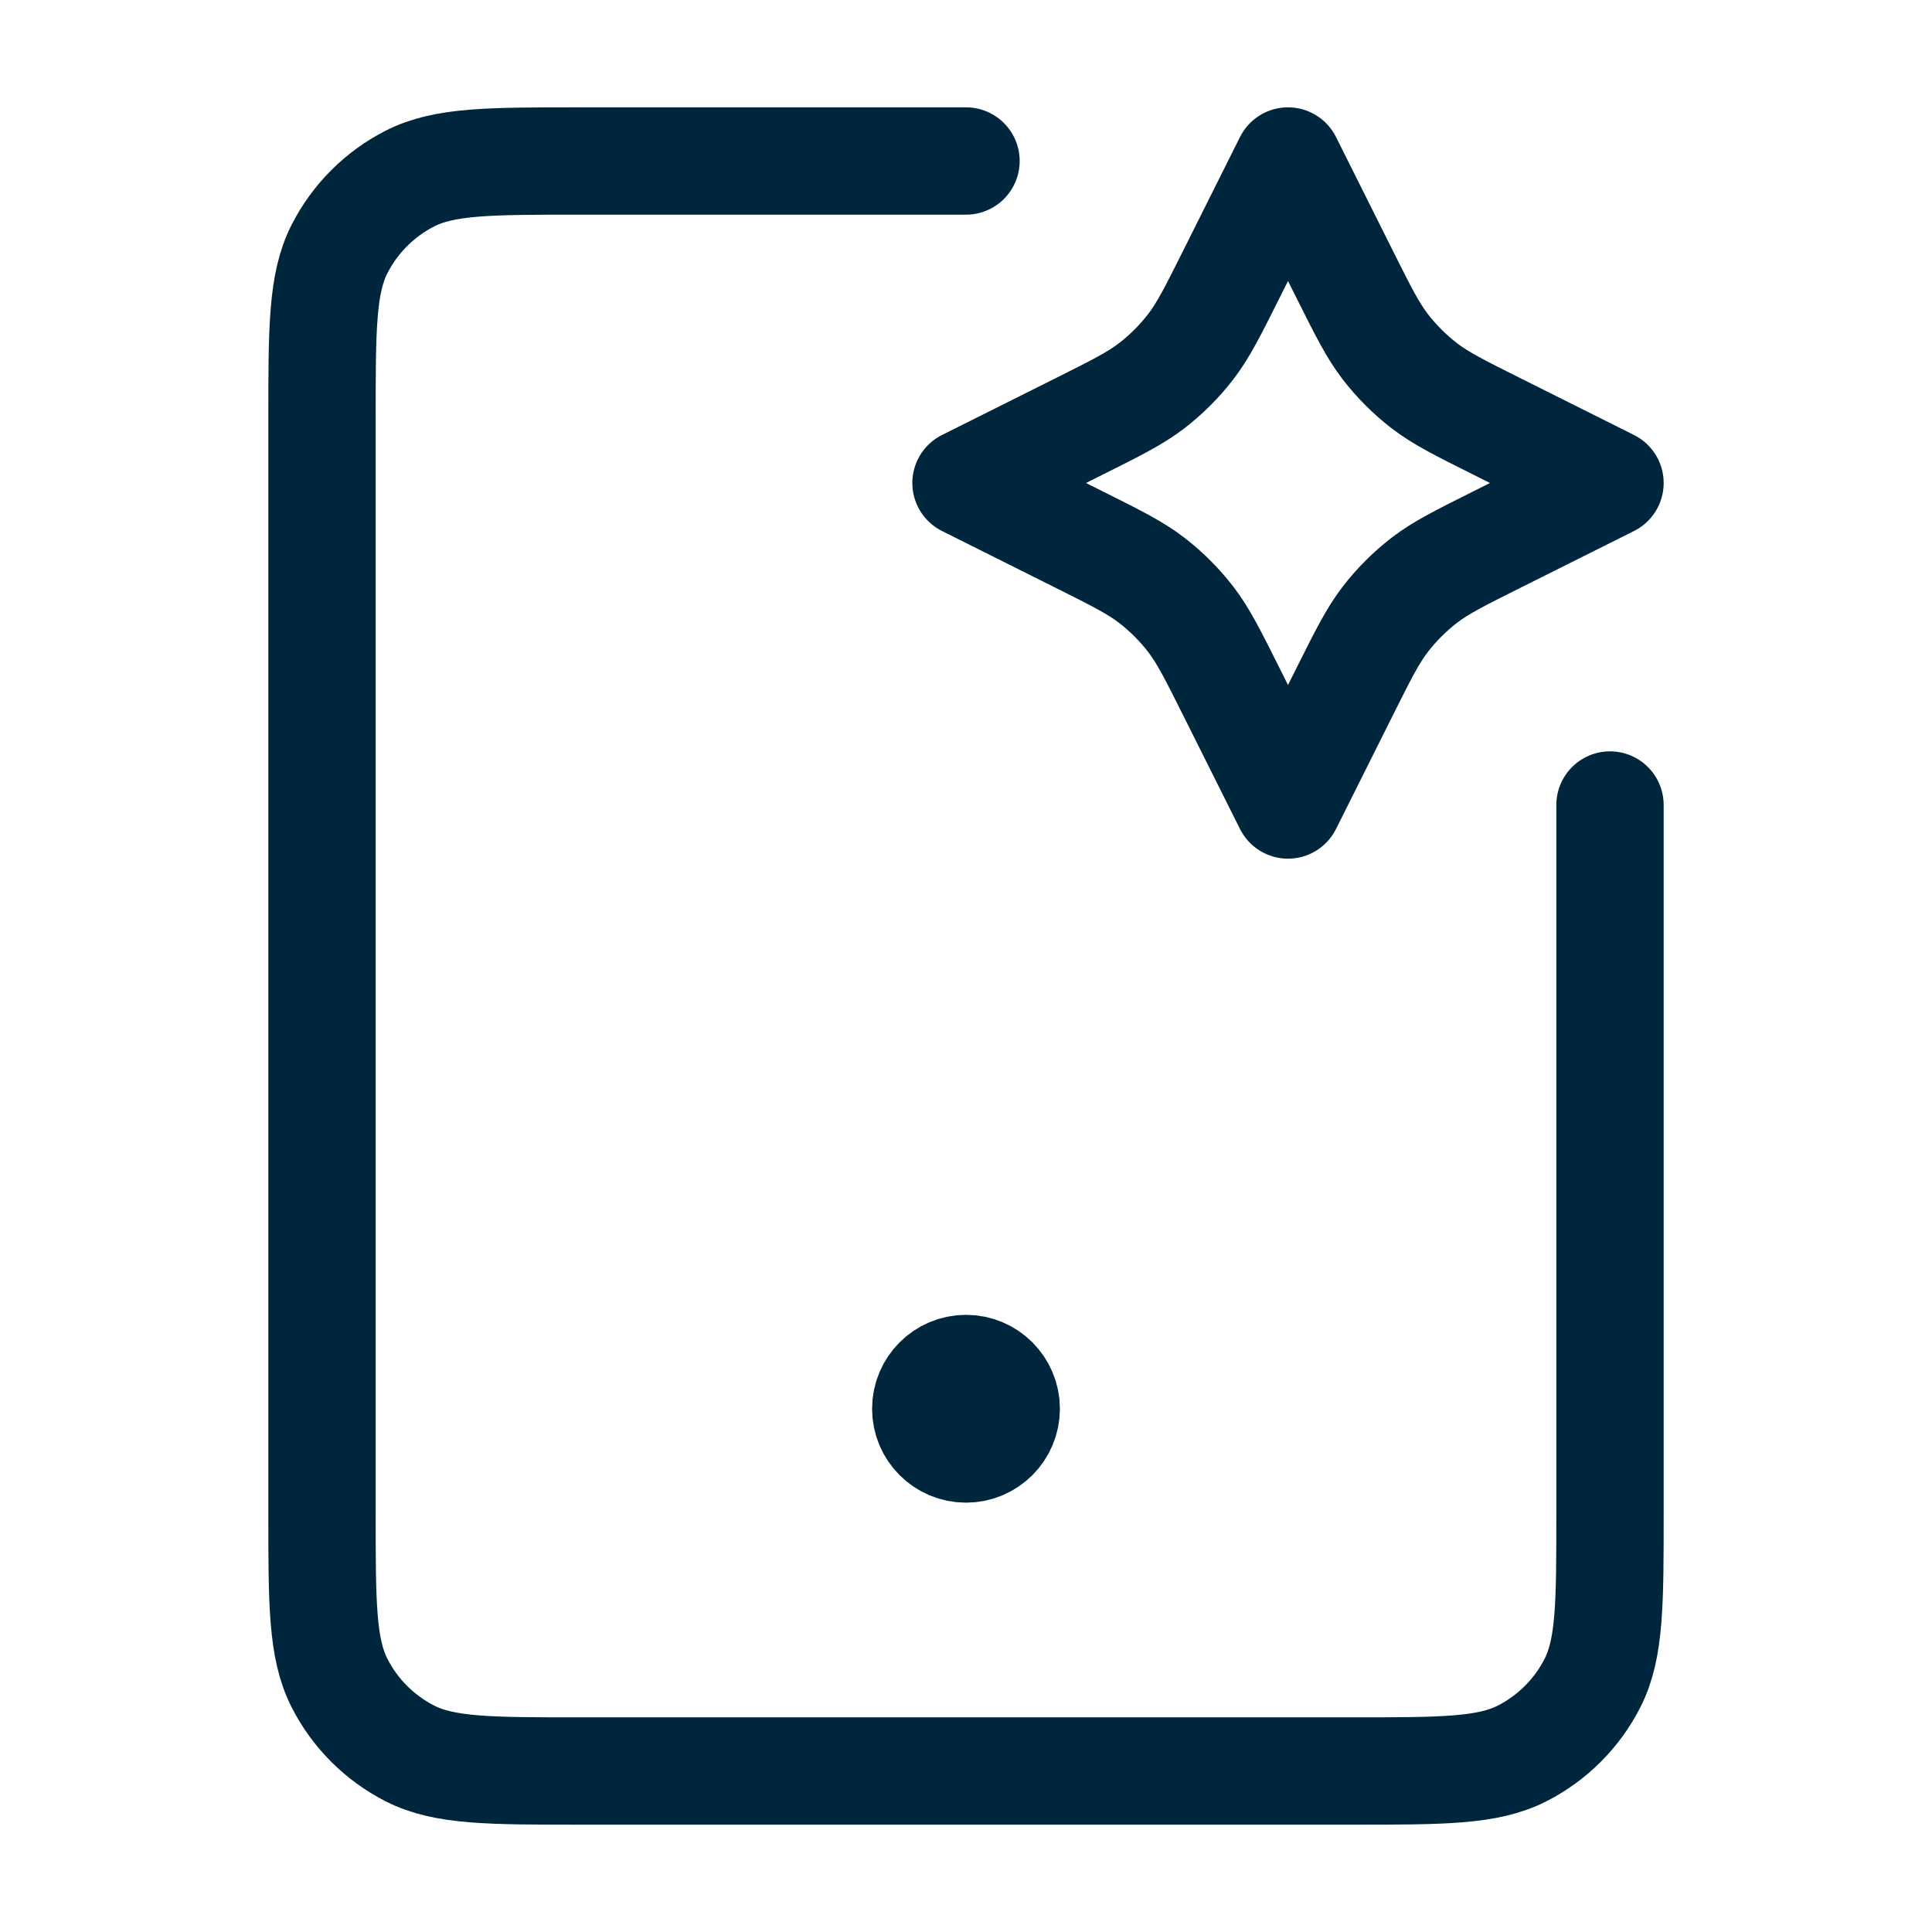 <svg width="36" height="36" viewBox="0 0 36 36" fill="none" xmlns="http://www.w3.org/2000/svg">
<path d="M18 3H10.8C9.12 3 8.28 3 7.638 3.327C7.074 3.615 6.615 4.074 6.327 4.638C6 5.28 6 6.12 6 7.8V28.2C6 29.88 6 30.72 6.327 31.362C6.615 31.927 7.074 32.385 7.638 32.673C8.28 33 9.12 33 10.8 33H25.2C26.88 33 27.72 33 28.362 32.673C28.927 32.385 29.385 31.927 29.673 31.362C30 30.72 30 29.88 30 28.2V15M18 26.25H18.015M18.75 26.25C18.75 26.664 18.414 27 18 27C17.586 27 17.25 26.664 17.25 26.25C17.25 25.836 17.586 25.5 18 25.5C18.414 25.5 18.75 25.836 18.75 26.25Z" stroke="#00263E" stroke-width="2" stroke-linecap="round" stroke-linejoin="round"/>
<path d="M24 3L25.046 5.092C25.4 5.8 25.577 6.154 25.813 6.461C26.023 6.733 26.267 6.977 26.539 7.187C26.846 7.423 27.2 7.6 27.908 7.954L30 9L27.908 10.046C27.2 10.4 26.846 10.577 26.539 10.813C26.267 11.023 26.023 11.267 25.813 11.539C25.577 11.846 25.4 12.2 25.046 12.908L24 15L22.954 12.908C22.6 12.2 22.423 11.846 22.187 11.539C21.977 11.267 21.733 11.023 21.461 10.813C21.154 10.577 20.8 10.4 20.092 10.046L18 9L20.092 7.954C20.8 7.6 21.154 7.423 21.461 7.187C21.733 6.977 21.977 6.733 22.187 6.461C22.423 6.154 22.6 5.8 22.954 5.092L24 3Z" stroke="#00263E" stroke-width="2" stroke-linecap="round" stroke-linejoin="round"/>
</svg>
